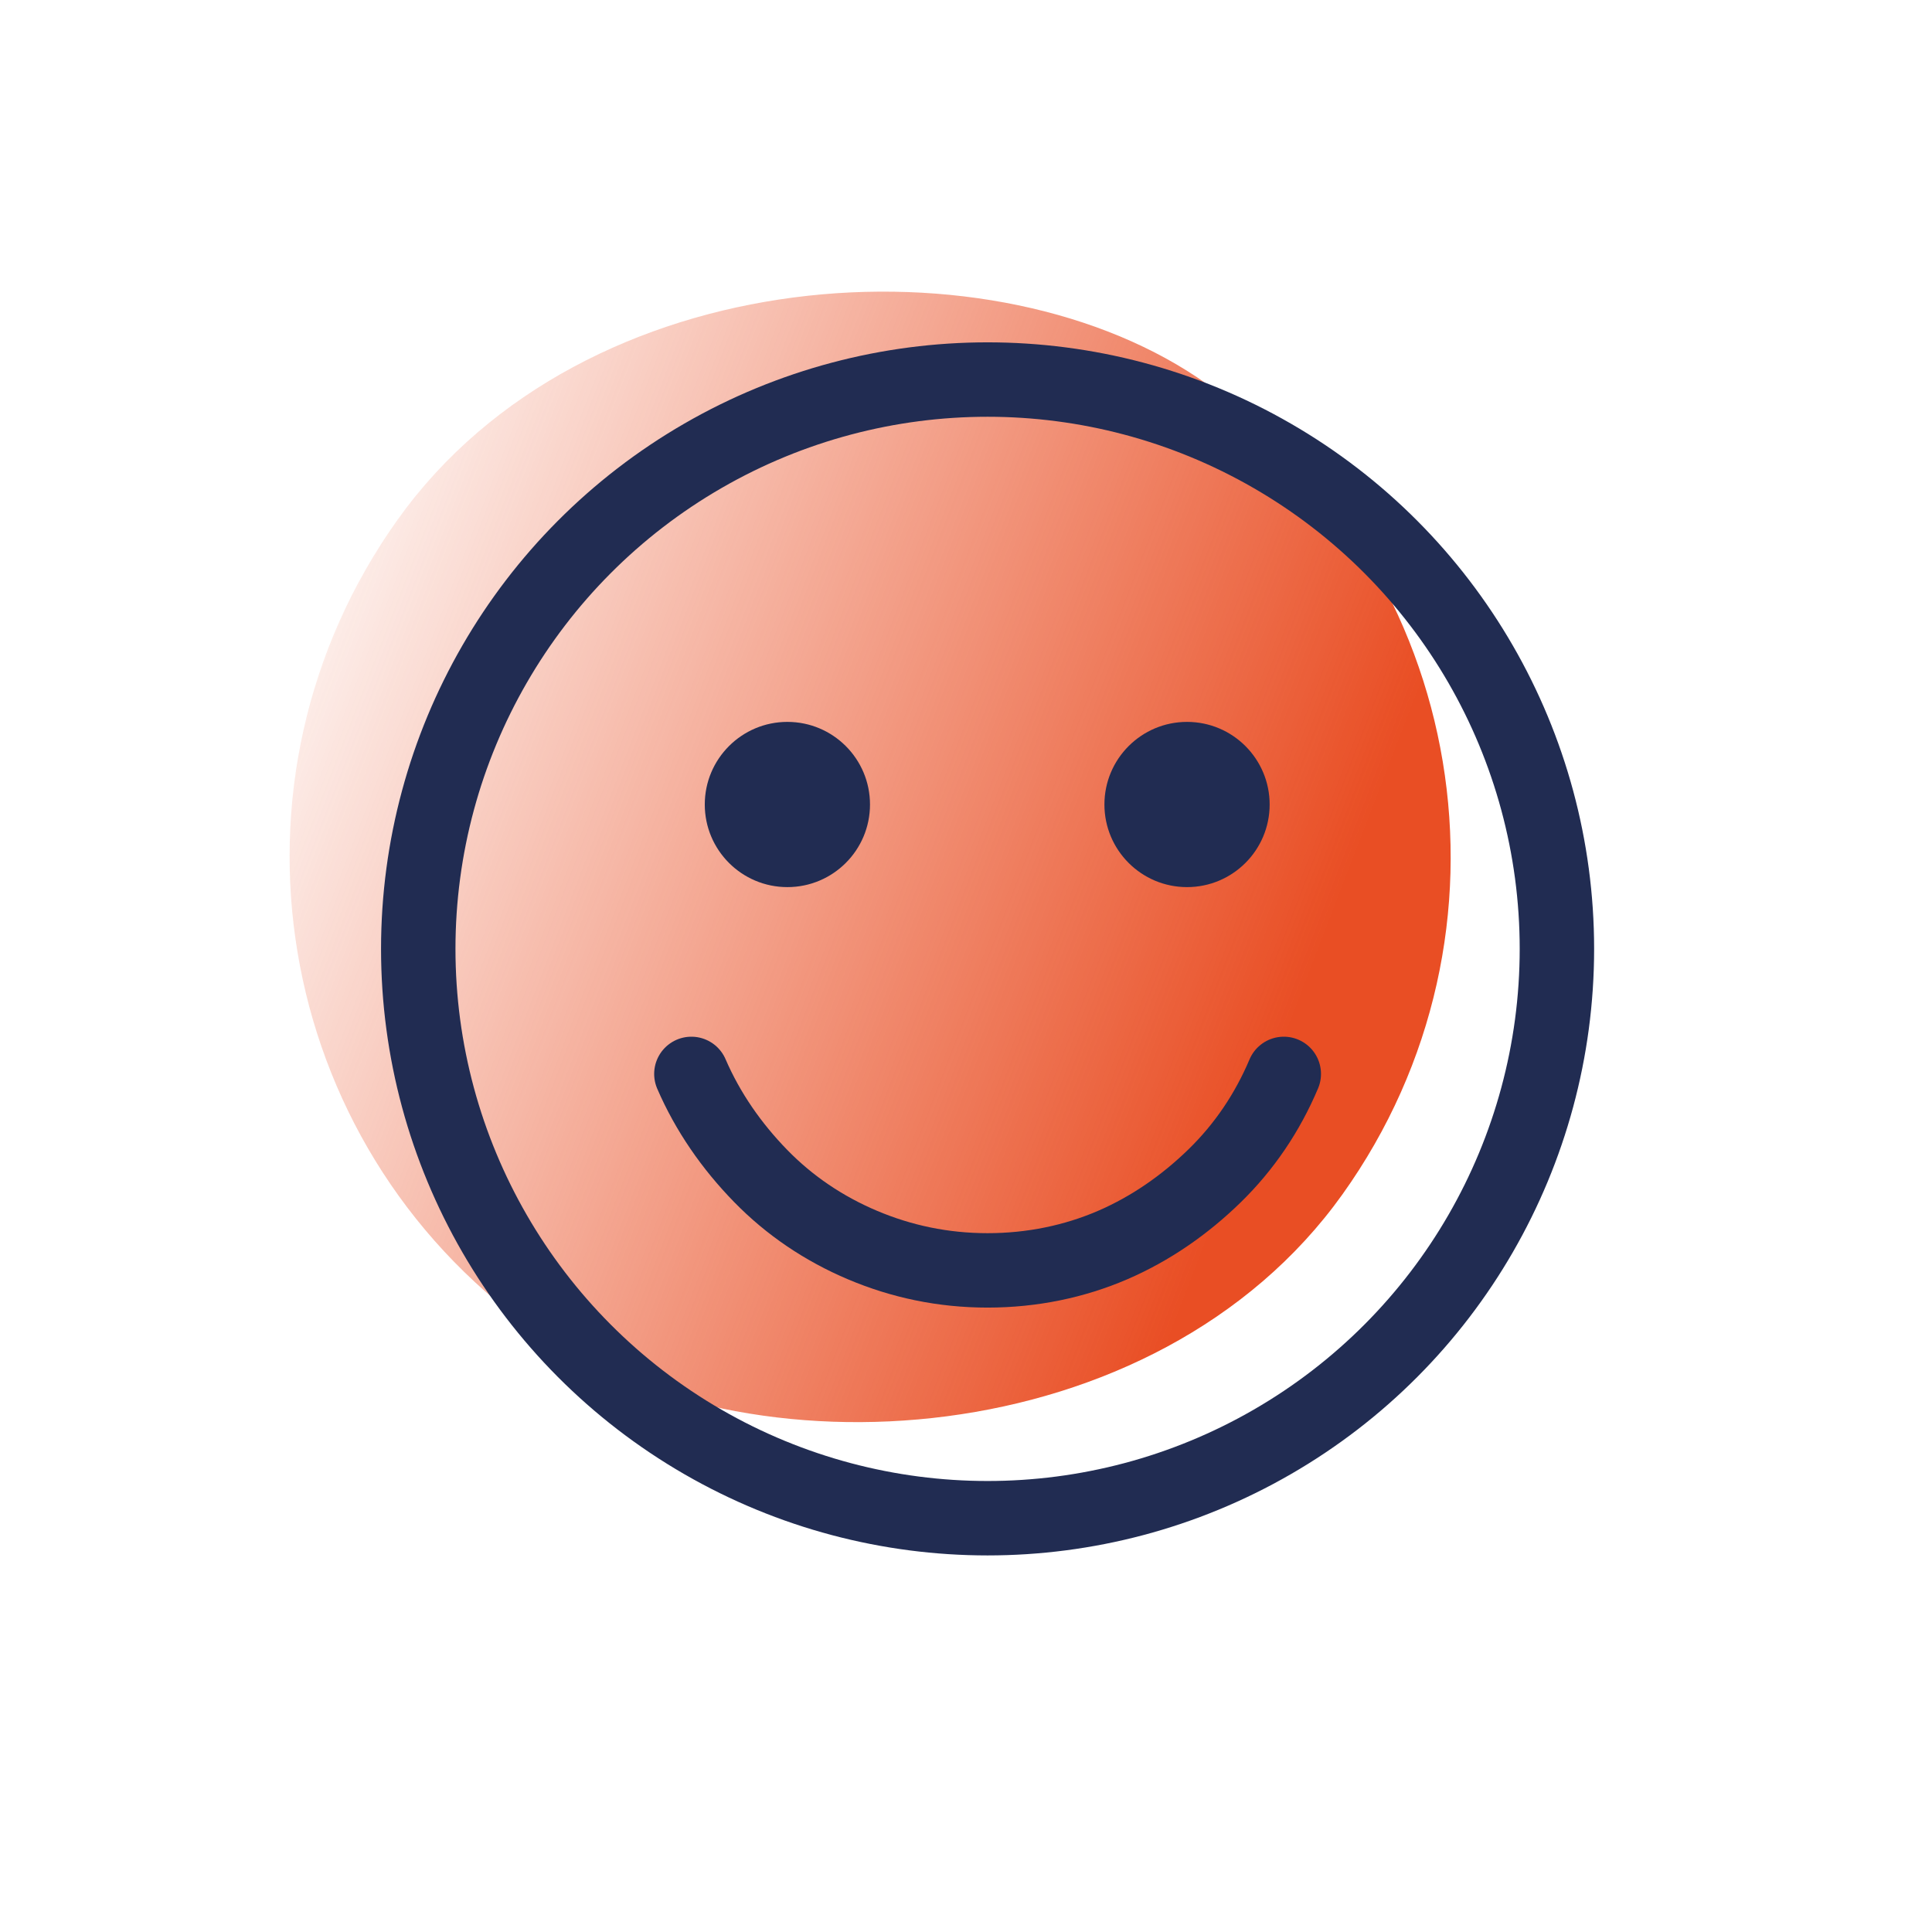 <?xml version="1.0" encoding="UTF-8"?><svg id="Layer_2" xmlns="http://www.w3.org/2000/svg" xmlns:xlink="http://www.w3.org/1999/xlink" viewBox="0 0 25.96 25.96"><defs><style>.cls-1{fill:#212c52;}.cls-2,.cls-3{stroke:#212c52;stroke-miterlimit:10;}.cls-2,.cls-3,.cls-4{fill:none;}.cls-3{stroke-linecap:round;}.cls-5{fill:url(#linear-gradient);}</style><linearGradient id="linear-gradient" x1="-438.27" y1="67.46" x2="-434.75" y2="81.07" gradientTransform="translate(-425.05 84.87) rotate(-180)" gradientUnits="userSpaceOnUse"><stop offset="0" stop-color="#e94e24"/><stop offset="1" stop-color="#e94e24" stop-opacity=".1"/></linearGradient></defs><g id="Grid"><rect class="cls-4" width="25.96" height="25.96"/><rect class="cls-5" x="3.89" y="3.71" width="15.6" height="15.6" rx="7.8" ry="7.8" transform="translate(-4.47 14.33) rotate(-54.44)"/><circle class="cls-2" cx="13.27" cy="12.75" r="7.65"/><circle class="cls-1" cx="10.58" cy="10.81" r="1.11"/><circle class="cls-1" cx="15.95" cy="10.81" r="1.11"/><path class="cls-3" d="m17.25,14.43c-.22.52-.53.98-.93,1.37s-.86.71-1.37.93-1.08.34-1.68.34-1.16-.12-1.68-.34-.98-.53-1.37-.93-.71-.86-.93-1.37"/></g></svg>